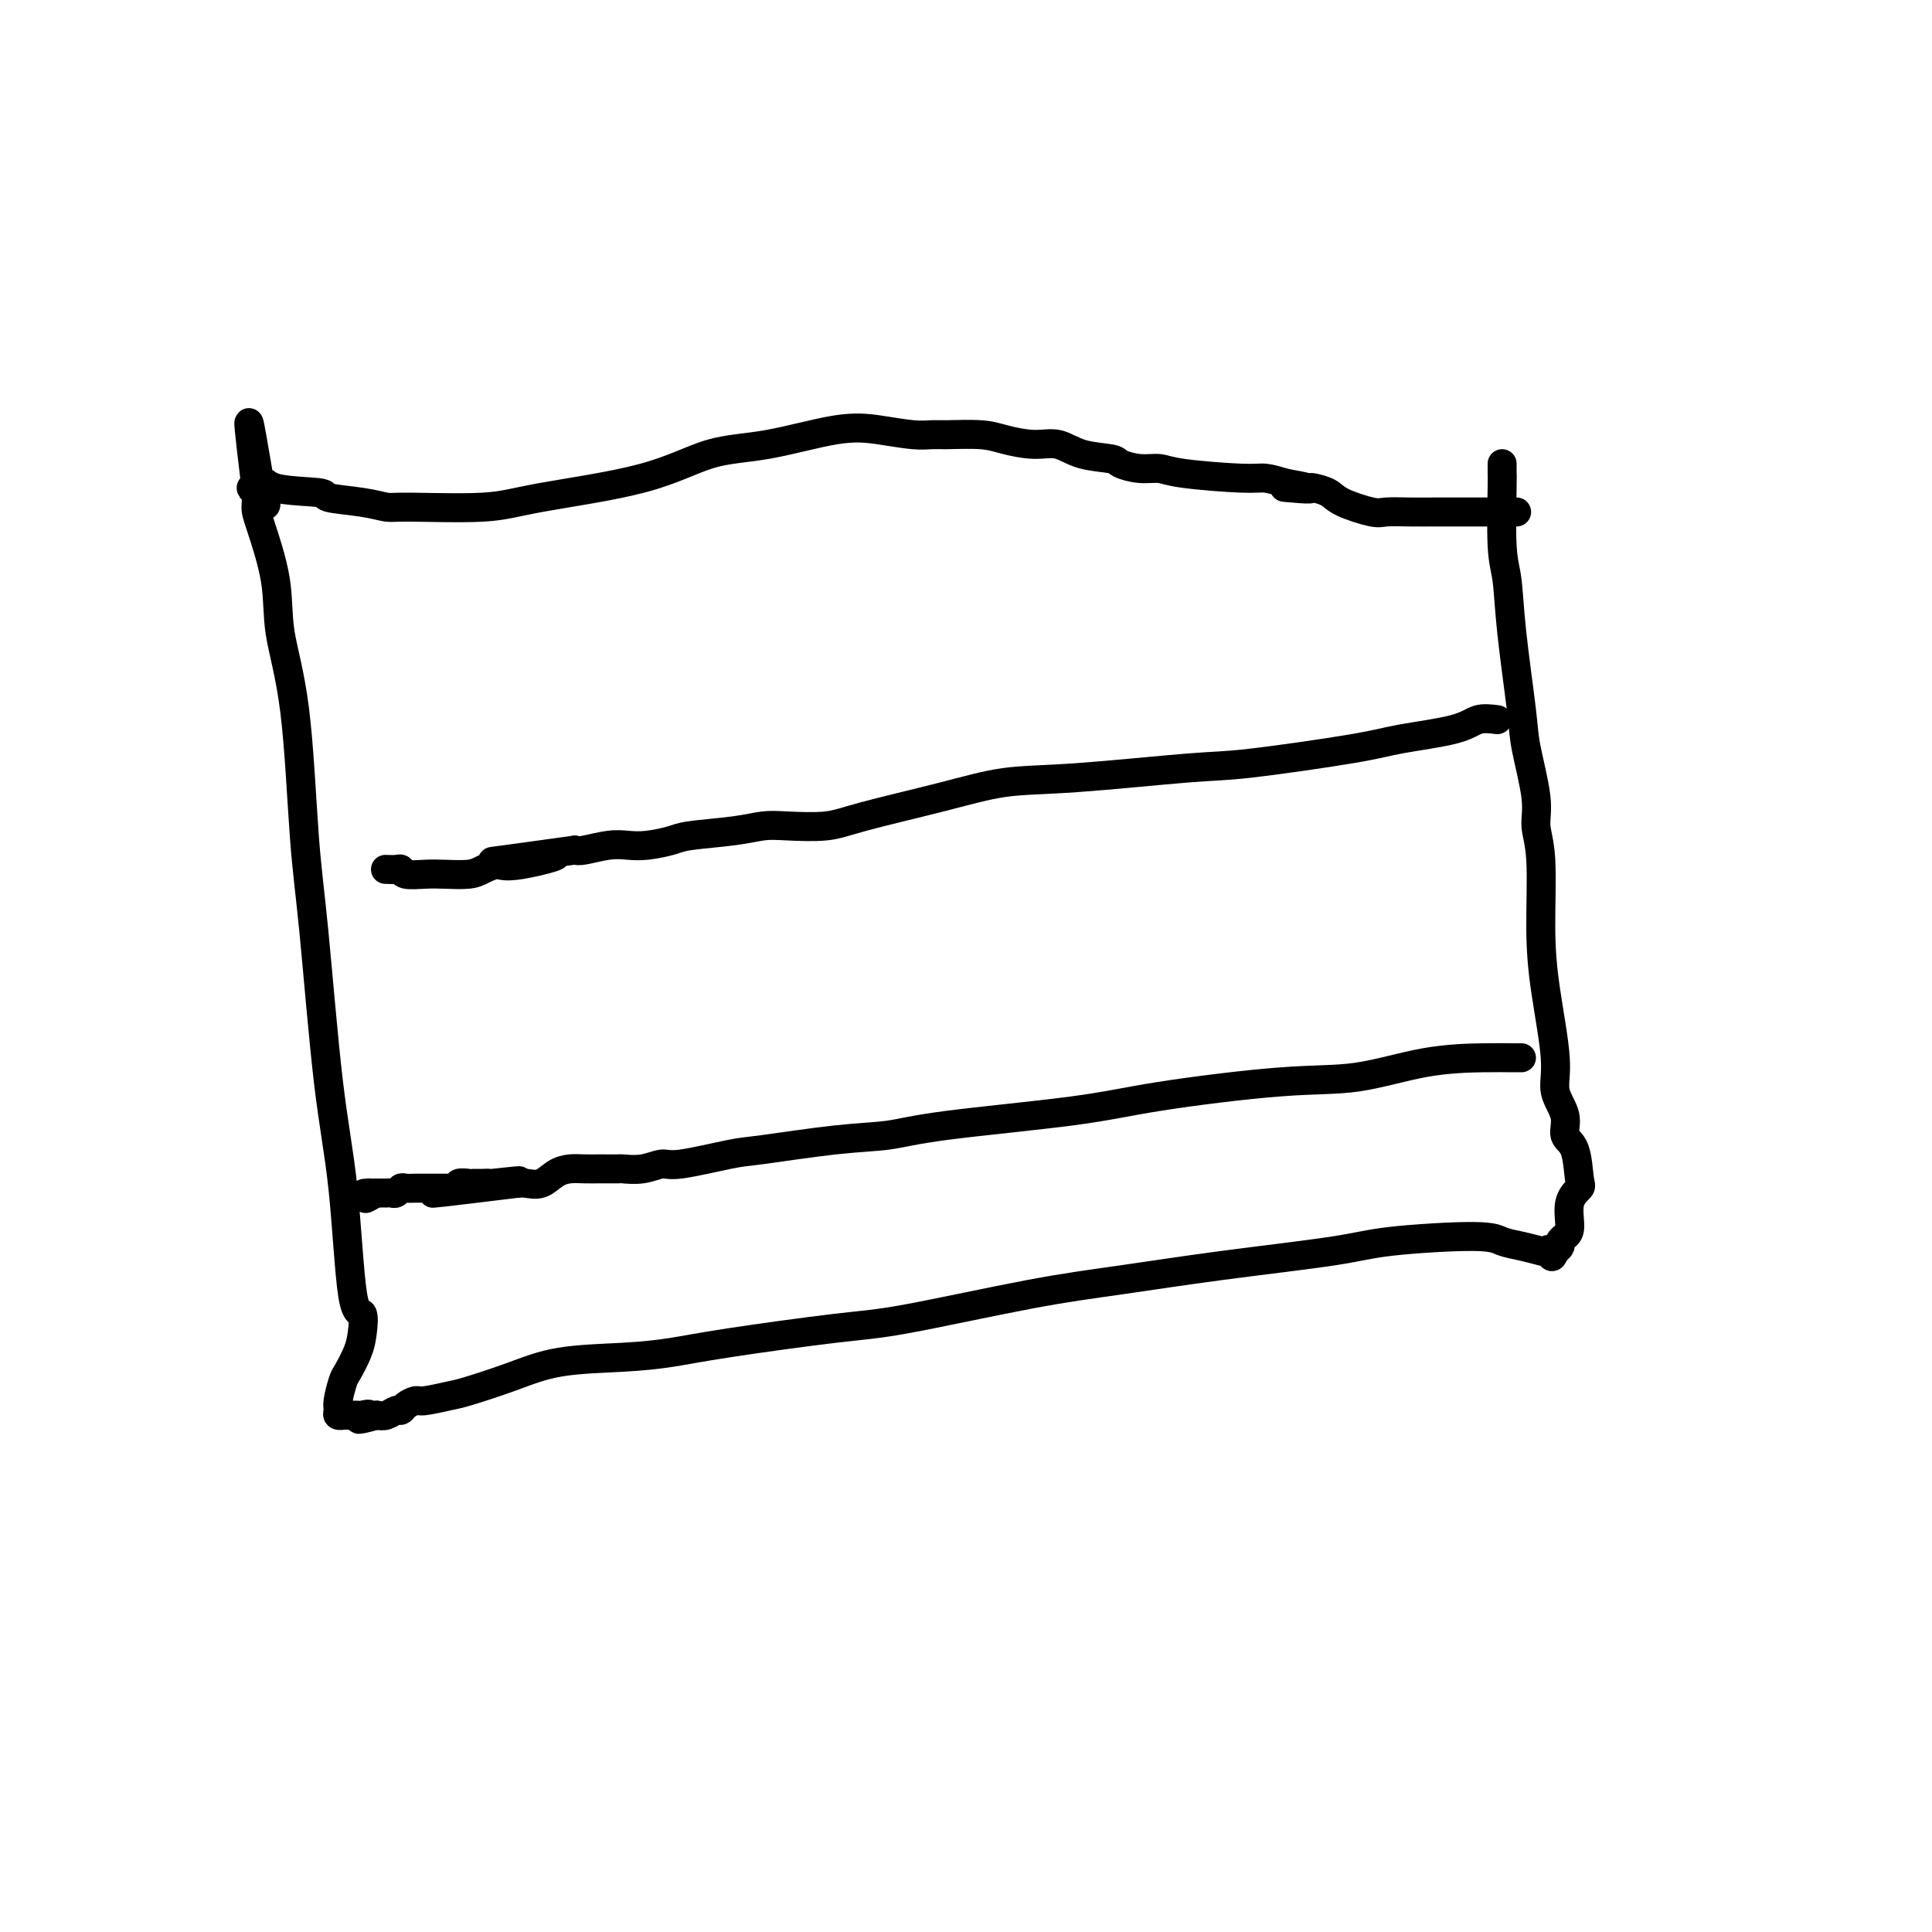 <svg viewBox='0 0 400 400' version='1.1' xmlns='http://www.w3.org/2000/svg' xmlns:xlink='http://www.w3.org/1999/xlink'><g fill='none' stroke='#000000' stroke-width='6' stroke-linecap='round' stroke-linejoin='round'><path d='M311,96c-0.007,0.828 -0.014,1.657 0,2c0.014,0.343 0.049,0.202 0,3c-0.049,2.798 -0.183,8.536 0,12c0.183,3.464 0.684,4.656 1,7c0.316,2.344 0.448,5.840 1,11c0.552,5.160 1.525,11.982 2,16c0.475,4.018 0.453,5.231 1,8c0.547,2.769 1.665,7.093 2,10c0.335,2.907 -0.112,4.398 0,6c0.112,1.602 0.784,3.316 1,7c0.216,3.684 -0.025,9.338 0,14c0.025,4.662 0.317,8.331 1,13c0.683,4.669 1.759,10.339 2,14c0.241,3.661 -0.353,5.314 0,7c0.353,1.686 1.652,3.406 2,5c0.348,1.594 -0.254,3.061 0,4c0.254,0.939 1.365,1.351 2,3c0.635,1.649 0.794,4.536 1,6c0.206,1.464 0.458,1.506 0,2c-0.458,0.494 -1.624,1.442 -2,3c-0.376,1.558 0.040,3.727 0,5c-0.040,1.273 -0.537,1.651 -1,2c-0.463,0.349 -0.894,0.671 -1,1c-0.106,0.329 0.113,0.665 0,1c-0.113,0.335 -0.556,0.667 -1,1'/><path d='M322,259c-0.942,2.324 -0.798,0.634 -1,0c-0.202,-0.634 -0.751,-0.213 -1,0c-0.249,0.213 -0.197,0.217 -1,0c-0.803,-0.217 -2.462,-0.656 -4,-1c-1.538,-0.344 -2.957,-0.595 -4,-1c-1.043,-0.405 -1.710,-0.964 -6,-1c-4.290,-0.036 -12.203,0.452 -17,1c-4.797,0.548 -6.479,1.155 -12,2c-5.521,0.845 -14.881,1.926 -23,3c-8.119,1.074 -14.997,2.140 -21,3c-6.003,0.860 -11.130,1.515 -19,3c-7.870,1.485 -18.482,3.799 -25,5c-6.518,1.201 -8.943,1.290 -15,2c-6.057,0.710 -15.746,2.041 -22,3c-6.254,0.959 -9.072,1.546 -12,2c-2.928,0.454 -5.964,0.776 -10,1c-4.036,0.224 -9.071,0.351 -13,1c-3.929,0.649 -6.754,1.819 -10,3c-3.246,1.181 -6.915,2.372 -9,3c-2.085,0.628 -2.586,0.694 -4,1c-1.414,0.306 -3.740,0.851 -5,1c-1.260,0.149 -1.454,-0.100 -2,0c-0.546,0.100 -1.445,0.549 -2,1c-0.555,0.451 -0.767,0.904 -1,1c-0.233,0.096 -0.486,-0.167 -1,0c-0.514,0.167 -1.290,0.762 -2,1c-0.710,0.238 -1.355,0.119 -2,0'/><path d='M78,293c-6.274,1.702 -2.958,0.456 -2,0c0.958,-0.456 -0.441,-0.121 -1,0c-0.559,0.121 -0.279,0.030 -1,0c-0.721,-0.030 -2.443,0.002 -3,0c-0.557,-0.002 0.050,-0.039 0,0c-0.050,0.039 -0.758,0.154 -1,0c-0.242,-0.154 -0.020,-0.575 0,-1c0.020,-0.425 -0.163,-0.853 0,-2c0.163,-1.147 0.672,-3.013 1,-4c0.328,-0.987 0.474,-1.095 1,-2c0.526,-0.905 1.432,-2.608 2,-4c0.568,-1.392 0.799,-2.472 1,-4c0.201,-1.528 0.374,-3.502 0,-4c-0.374,-0.498 -1.294,0.481 -2,-4c-0.706,-4.481 -1.199,-14.422 -2,-22c-0.801,-7.578 -1.910,-12.792 -3,-22c-1.090,-9.208 -2.160,-22.410 -3,-31c-0.840,-8.590 -1.451,-12.567 -2,-20c-0.549,-7.433 -1.037,-18.322 -2,-26c-0.963,-7.678 -2.401,-12.145 -3,-16c-0.599,-3.855 -0.360,-7.100 -1,-11c-0.640,-3.900 -2.158,-8.457 -3,-11c-0.842,-2.543 -1.007,-3.074 -1,-4c0.007,-0.926 0.188,-2.248 0,-3c-0.188,-0.752 -0.743,-0.933 -1,-1c-0.257,-0.067 -0.216,-0.019 0,0c0.216,0.019 0.608,0.010 1,0'/><path d='M53,101c-3.244,-26.457 -0.353,-7.100 1,0c1.353,7.100 1.169,1.944 1,0c-0.169,-1.944 -0.323,-0.675 2,0c2.323,0.675 7.122,0.755 9,1c1.878,0.245 0.836,0.655 2,1c1.164,0.345 4.534,0.623 7,1c2.466,0.377 4.027,0.851 5,1c0.973,0.149 1.358,-0.026 5,0c3.642,0.026 10.543,0.255 15,0c4.457,-0.255 6.472,-0.993 12,-2c5.528,-1.007 14.570,-2.281 21,-4c6.430,-1.719 10.250,-3.882 14,-5c3.750,-1.118 7.431,-1.189 12,-2c4.569,-0.811 10.024,-2.361 14,-3c3.976,-0.639 6.471,-0.368 9,0c2.529,0.368 5.090,0.833 7,1c1.910,0.167 3.167,0.035 4,0c0.833,-0.035 1.240,0.027 3,0c1.760,-0.027 4.873,-0.144 7,0c2.127,0.144 3.267,0.549 5,1c1.733,0.451 4.059,0.947 6,1c1.941,0.053 3.498,-0.336 5,0c1.502,0.336 2.947,1.396 5,2c2.053,0.604 4.712,0.753 6,1c1.288,0.247 1.206,0.592 2,1c0.794,0.408 2.466,0.879 4,1c1.534,0.121 2.930,-0.108 4,0c1.070,0.108 1.812,0.555 5,1c3.188,0.445 8.820,0.889 12,1c3.180,0.111 3.909,-0.111 5,0c1.091,0.111 2.546,0.556 4,1'/><path d='M266,100c9.959,1.774 3.358,1.210 1,1c-2.358,-0.210 -0.472,-0.065 1,0c1.472,0.065 2.530,0.049 3,0c0.470,-0.049 0.350,-0.132 1,0c0.650,0.132 2.069,0.480 3,1c0.931,0.520 1.375,1.211 3,2c1.625,0.789 4.433,1.676 6,2c1.567,0.324 1.894,0.087 3,0c1.106,-0.087 2.989,-0.023 5,0c2.011,0.023 4.148,0.006 5,0c0.852,-0.006 0.417,-0.002 1,0c0.583,0.002 2.183,0.000 3,0c0.817,-0.000 0.852,-0.000 1,0c0.148,0.000 0.411,0.000 1,0c0.589,-0.000 1.506,-0.000 2,0c0.494,0.000 0.566,0.000 1,0c0.434,-0.000 1.229,-0.000 2,0c0.771,0.000 1.517,0.000 2,0c0.483,-0.000 0.704,-0.000 1,0c0.296,0.000 0.667,0.000 1,0c0.333,-0.000 0.628,-0.000 1,0c0.372,0.000 0.821,0.000 1,0c0.179,-0.000 0.090,-0.000 0,0'/><path d='M310,149c-1.418,-0.176 -2.836,-0.352 -4,0c-1.164,0.352 -2.073,1.231 -5,2c-2.927,0.769 -7.870,1.429 -11,2c-3.130,0.571 -4.447,1.055 -10,2c-5.553,0.945 -15.343,2.352 -21,3c-5.657,0.648 -7.180,0.537 -13,1c-5.820,0.463 -15.935,1.501 -23,2c-7.065,0.499 -11.078,0.460 -15,1c-3.922,0.540 -7.752,1.661 -13,3c-5.248,1.339 -11.914,2.898 -16,4c-4.086,1.102 -5.591,1.748 -8,2c-2.409,0.252 -5.721,0.109 -8,0c-2.279,-0.109 -3.526,-0.183 -5,0c-1.474,0.183 -3.174,0.624 -6,1c-2.826,0.376 -6.778,0.688 -9,1c-2.222,0.312 -2.714,0.623 -4,1c-1.286,0.377 -3.367,0.819 -5,1c-1.633,0.181 -2.819,0.100 -4,0c-1.181,-0.100 -2.356,-0.219 -4,0c-1.644,0.219 -3.755,0.777 -5,1c-1.245,0.223 -1.622,0.112 -2,0'/><path d='M119,176c-30.674,4.279 -11.858,1.476 -6,1c5.858,-0.476 -1.241,1.375 -5,2c-3.759,0.625 -4.178,0.024 -5,0c-0.822,-0.024 -2.049,0.531 -3,1c-0.951,0.469 -1.627,0.854 -3,1c-1.373,0.146 -3.441,0.053 -5,0c-1.559,-0.053 -2.607,-0.067 -4,0c-1.393,0.067 -3.130,0.214 -4,0c-0.870,-0.214 -0.872,-0.789 -1,-1c-0.128,-0.211 -0.381,-0.057 -1,0c-0.619,0.057 -1.606,0.016 -2,0c-0.394,-0.016 -0.197,-0.008 0,0'/><path d='M315,219c-0.438,0.007 -0.876,0.013 -2,0c-1.124,-0.013 -2.932,-0.047 -6,0c-3.068,0.047 -7.394,0.175 -12,1c-4.606,0.825 -9.493,2.346 -14,3c-4.507,0.654 -8.634,0.441 -16,1c-7.366,0.559 -17.969,1.889 -25,3c-7.031,1.111 -10.489,2.004 -18,3c-7.511,0.996 -19.076,2.097 -26,3c-6.924,0.903 -9.206,1.609 -12,2c-2.794,0.391 -6.098,0.468 -11,1c-4.902,0.532 -11.402,1.519 -15,2c-3.598,0.481 -4.296,0.454 -7,1c-2.704,0.546 -7.415,1.663 -10,2c-2.585,0.337 -3.043,-0.106 -4,0c-0.957,0.106 -2.412,0.760 -4,1c-1.588,0.240 -3.310,0.064 -4,0c-0.690,-0.064 -0.348,-0.018 -1,0c-0.652,0.018 -2.299,0.006 -3,0c-0.701,-0.006 -0.456,-0.008 -1,0c-0.544,0.008 -1.879,0.027 -3,0c-1.121,-0.027 -2.030,-0.098 -3,0c-0.970,0.098 -2.002,0.367 -3,1c-0.998,0.633 -1.961,1.632 -3,2c-1.039,0.368 -2.154,0.105 -3,0c-0.846,-0.105 -1.423,-0.053 -2,0'/><path d='M107,245c-32.749,4.022 -10.620,1.078 -3,0c7.620,-1.078 0.733,-0.289 -2,0c-2.733,0.289 -1.311,0.077 -1,0c0.311,-0.077 -0.489,-0.020 -1,0c-0.511,0.020 -0.733,0.004 -1,0c-0.267,-0.004 -0.578,0.003 -1,0c-0.422,-0.003 -0.953,-0.015 -1,0c-0.047,0.015 0.392,0.057 0,0c-0.392,-0.057 -1.613,-0.211 -2,0c-0.387,0.211 0.061,0.789 0,1c-0.061,0.211 -0.632,0.057 -1,0c-0.368,-0.057 -0.533,-0.015 -1,0c-0.467,0.015 -1.237,0.004 -2,0c-0.763,-0.004 -1.517,-0.001 -2,0c-0.483,0.001 -0.693,-0.001 -1,0c-0.307,0.001 -0.712,0.004 -1,0c-0.288,-0.004 -0.458,-0.015 -1,0c-0.542,0.015 -1.456,0.057 -2,0c-0.544,-0.057 -0.719,-0.211 -1,0c-0.281,0.211 -0.667,0.789 -1,1c-0.333,0.211 -0.614,0.057 -1,0c-0.386,-0.057 -0.877,-0.015 -1,0c-0.123,0.015 0.121,0.004 0,0c-0.121,-0.004 -0.606,-0.001 -1,0c-0.394,0.001 -0.697,0.001 -1,0'/><path d='M78,247c-4.655,0.250 -1.792,-0.125 -1,0c0.792,0.125 -0.488,0.750 -1,1c-0.512,0.250 -0.256,0.125 0,0'/></g>
</svg>